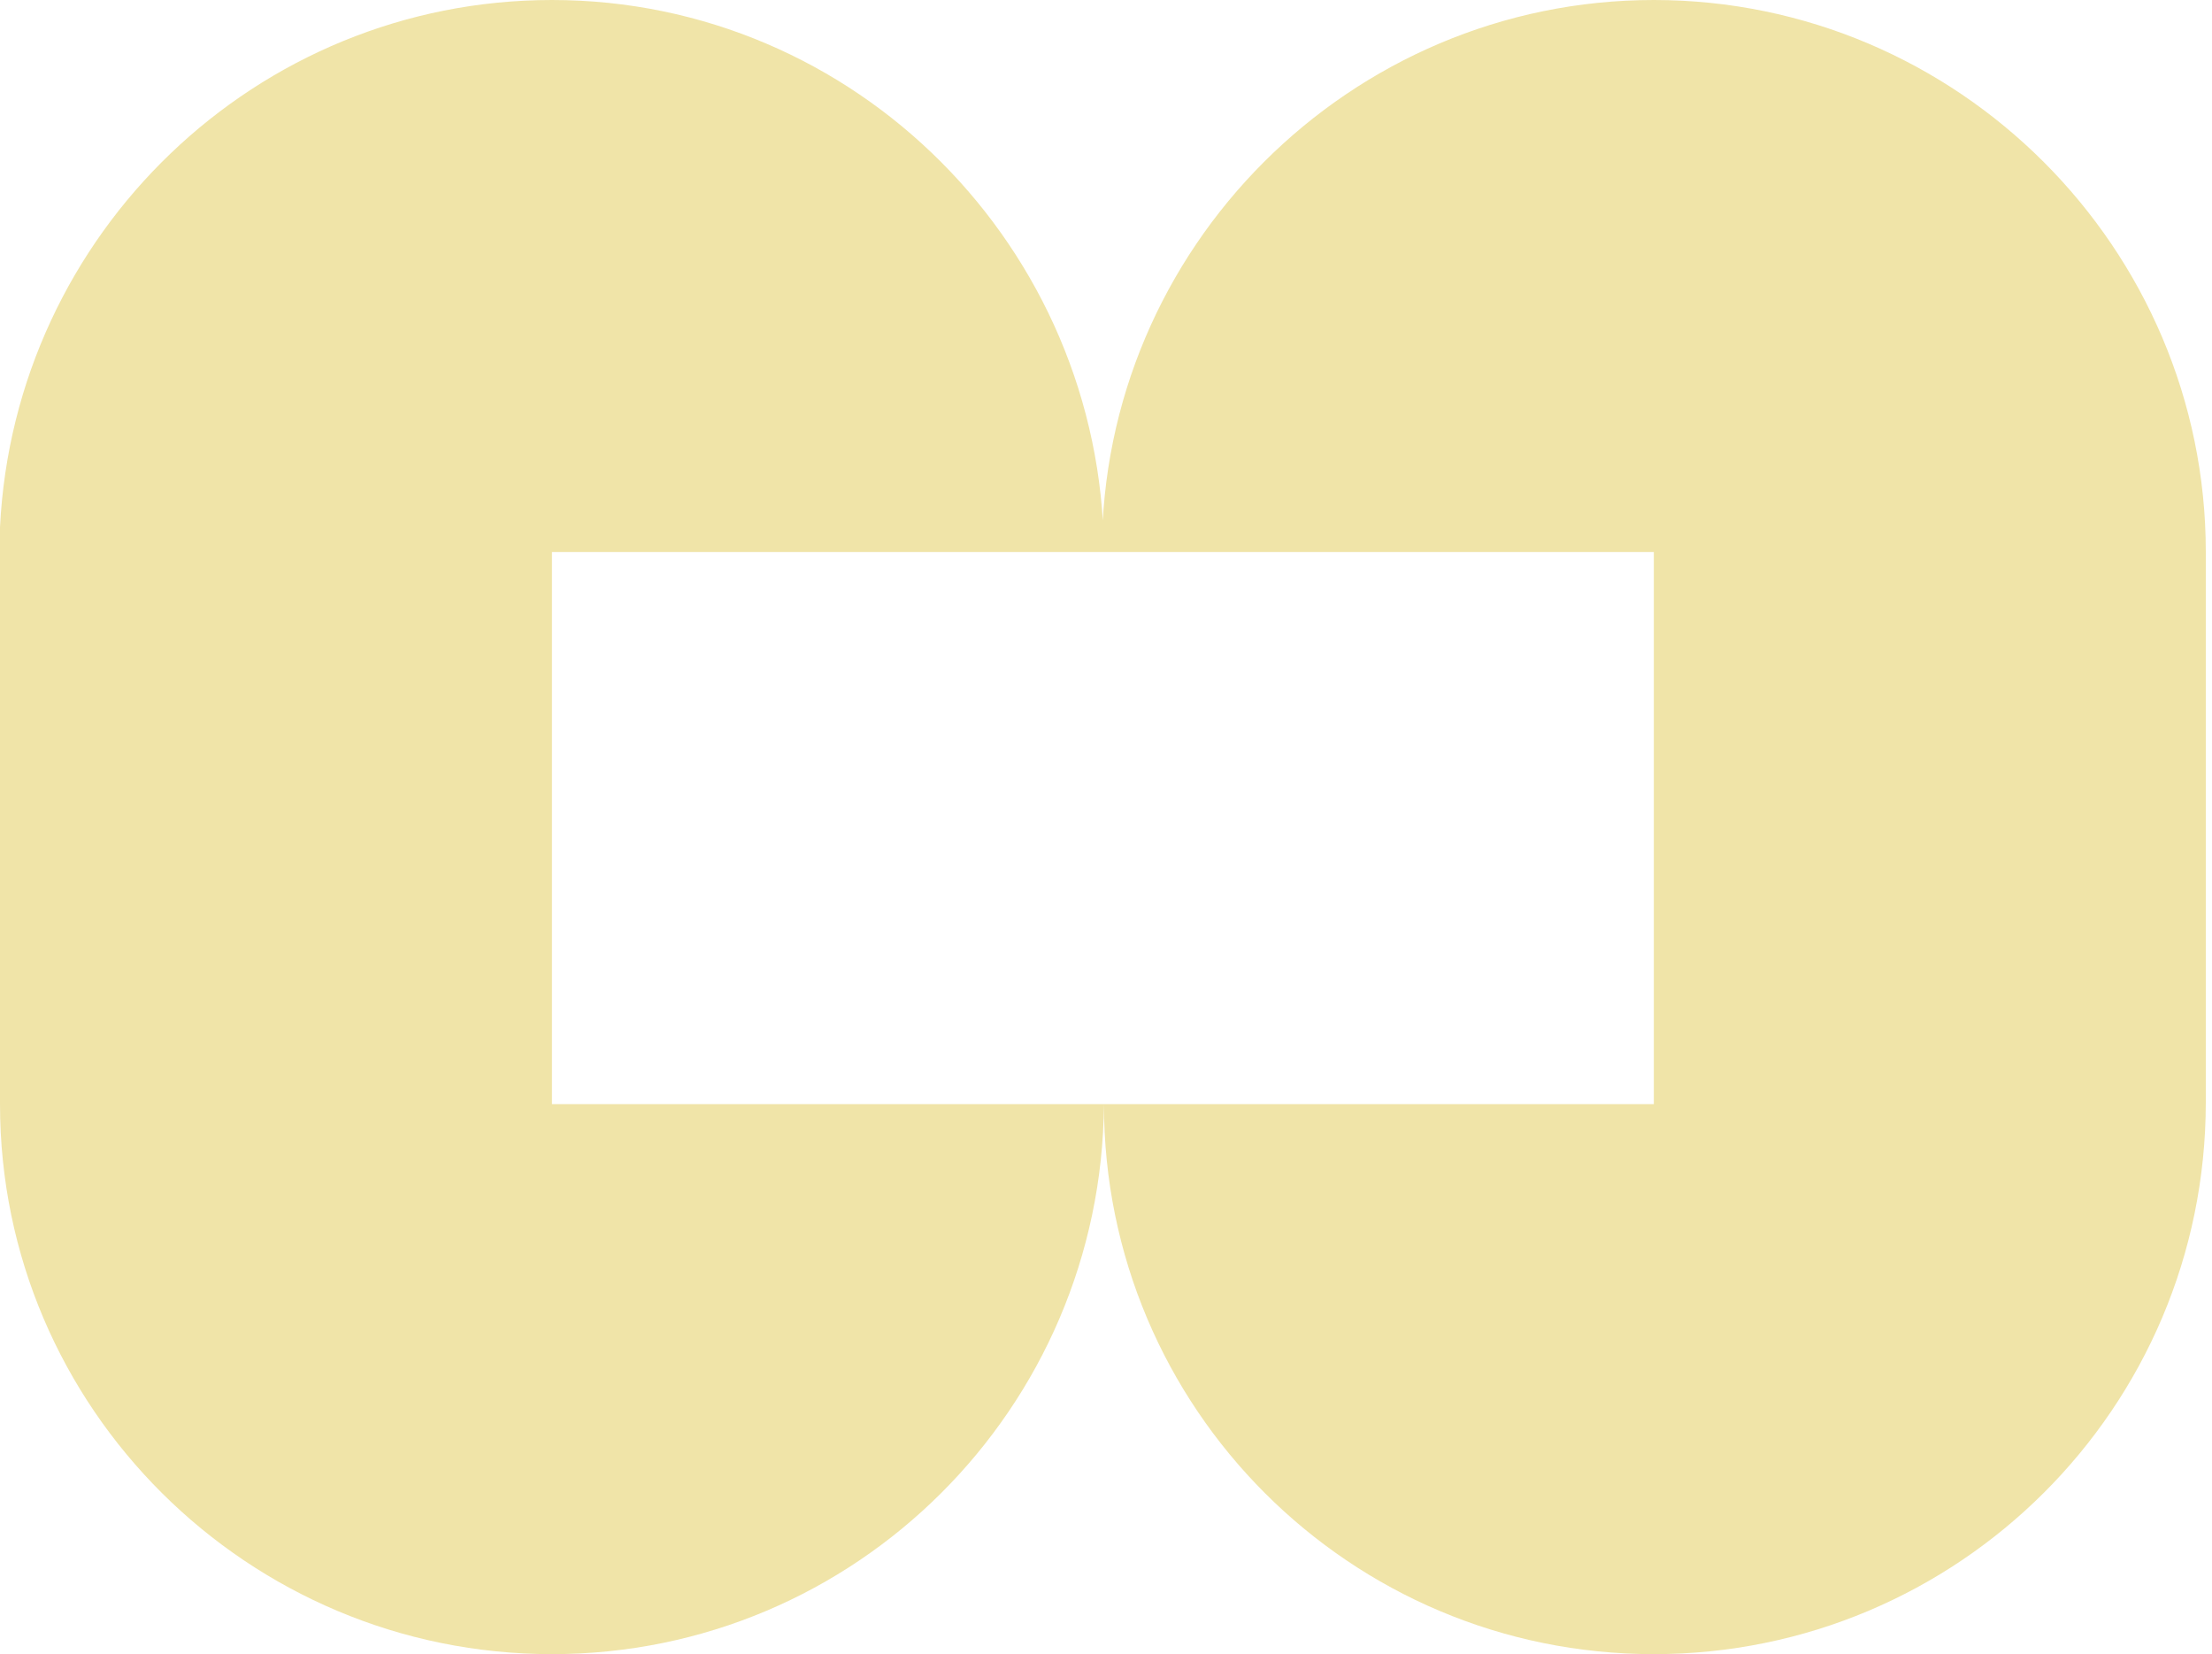 <?xml version="1.0" encoding="UTF-8"?> <!-- Generator: Adobe Illustrator 23.0.3, SVG Export Plug-In . SVG Version: 6.00 Build 0) --> <svg xmlns="http://www.w3.org/2000/svg" xmlns:xlink="http://www.w3.org/1999/xlink" id="Слой_1" x="0px" y="0px" viewBox="0 0 107 80" style="enable-background:new 0 0 107 80;" xml:space="preserve"> <style type="text/css"> .st0{fill:#F0E4A8;} </style> <path class="st0" d="M80,0C65.3,0,53.3,12,53.3,26.7H80v26.7H53.3c0,0,0,0,0,0h0c0,0,0,0,0,0H26.7V26.7h26.7C53.3,12,41.4,0,26.7,0 C12.4,0,0.7,11.3,0,25.5h0v27.9h0C0,68.1,12,80,26.7,80c14.7,0,26.6-11.9,26.7-26.6h0C53.4,68.1,65.3,80,80,80 c14.7,0,26.7-11.9,26.7-26.7V26.7C106.7,12,94.7,0,80,0z"></path> </svg> 